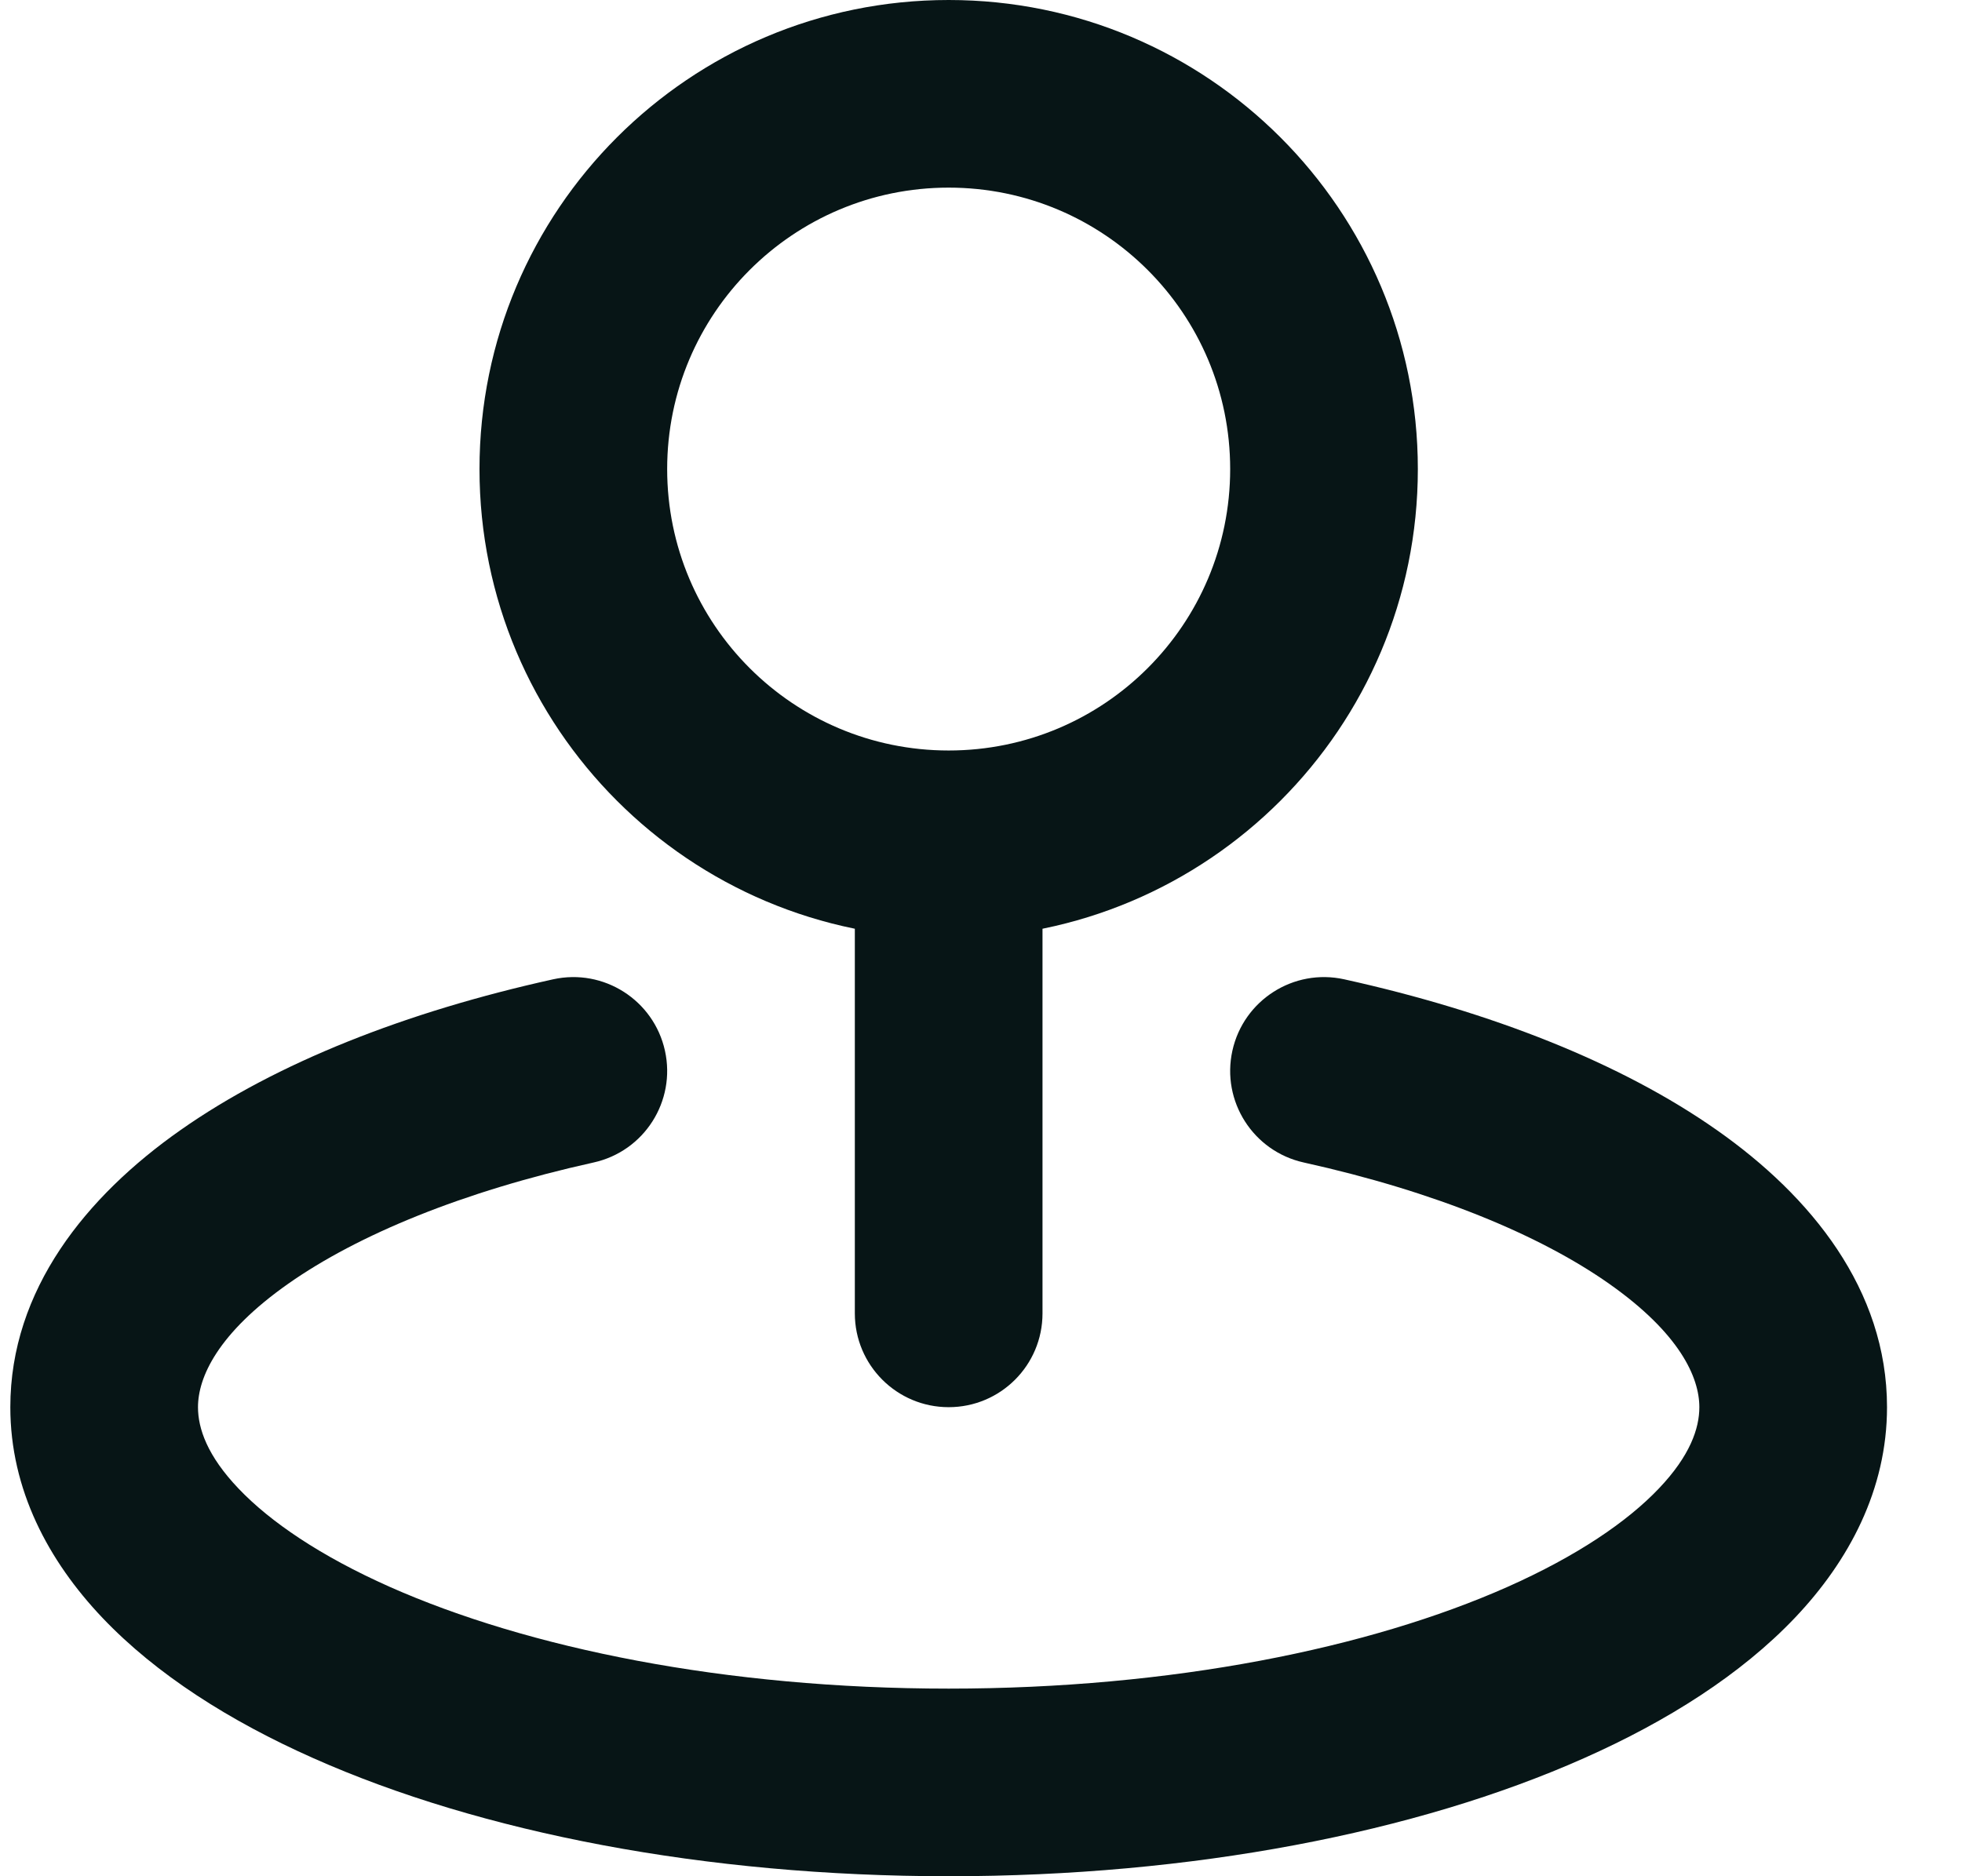 <svg width="23" height="22" viewBox="0 0 23 22" fill="none" xmlns="http://www.w3.org/2000/svg">
<path d="M10.021 15.4C10.021 16.008 10.514 16.5 11.121 16.5C11.729 16.5 12.221 16.008 12.221 15.4H10.021ZM6.958 13.631C7.552 13.5 7.926 12.913 7.795 12.32C7.664 11.727 7.077 11.352 6.484 11.483L6.958 13.631ZM15.758 11.483C15.165 11.352 14.578 11.727 14.447 12.32C14.316 12.913 14.691 13.5 15.284 13.631L15.758 11.483ZM14.421 5.5C14.421 7.323 12.944 8.8 11.121 8.8V11C14.159 11 16.621 8.538 16.621 5.5H14.421ZM11.121 8.8C9.299 8.8 7.821 7.323 7.821 5.5H5.621C5.621 8.538 8.084 11 11.121 11V8.8ZM7.821 5.5C7.821 3.677 9.299 2.2 11.121 2.2V0C8.084 0 5.621 2.462 5.621 5.5H7.821ZM11.121 2.2C12.944 2.2 14.421 3.677 14.421 5.5H16.621C16.621 2.462 14.159 0 11.121 0V2.2ZM10.021 9.9V15.4H12.221V9.9H10.021ZM19.921 16.5C19.921 16.75 19.812 17.07 19.446 17.454C19.075 17.844 18.486 18.245 17.675 18.606C16.054 19.326 13.738 19.8 11.121 19.8V22C13.972 22 16.606 21.489 18.568 20.616C19.548 20.181 20.409 19.634 21.04 18.971C21.676 18.302 22.121 17.465 22.121 16.5H19.921ZM11.121 19.8C8.504 19.8 6.188 19.326 4.567 18.606C3.756 18.245 3.167 17.844 2.796 17.454C2.43 17.07 2.321 16.75 2.321 16.5H0.121C0.121 17.465 0.566 18.302 1.202 18.971C1.833 19.634 2.694 20.181 3.674 20.616C5.636 21.489 8.27 22 11.121 22V19.8ZM2.321 16.5C2.321 16.151 2.55 15.635 3.381 15.051C4.193 14.481 5.418 13.972 6.958 13.631L6.484 11.483C4.764 11.863 3.24 12.461 2.116 13.251C1.012 14.026 0.121 15.122 0.121 16.5H2.321ZM15.284 13.631C16.824 13.972 18.05 14.481 18.861 15.051C19.692 15.635 19.921 16.151 19.921 16.5H22.121C22.121 15.122 21.23 14.026 20.126 13.251C19.002 12.461 17.478 11.863 15.758 11.483L15.284 13.631Z" fill="#071516"/>
</svg>
